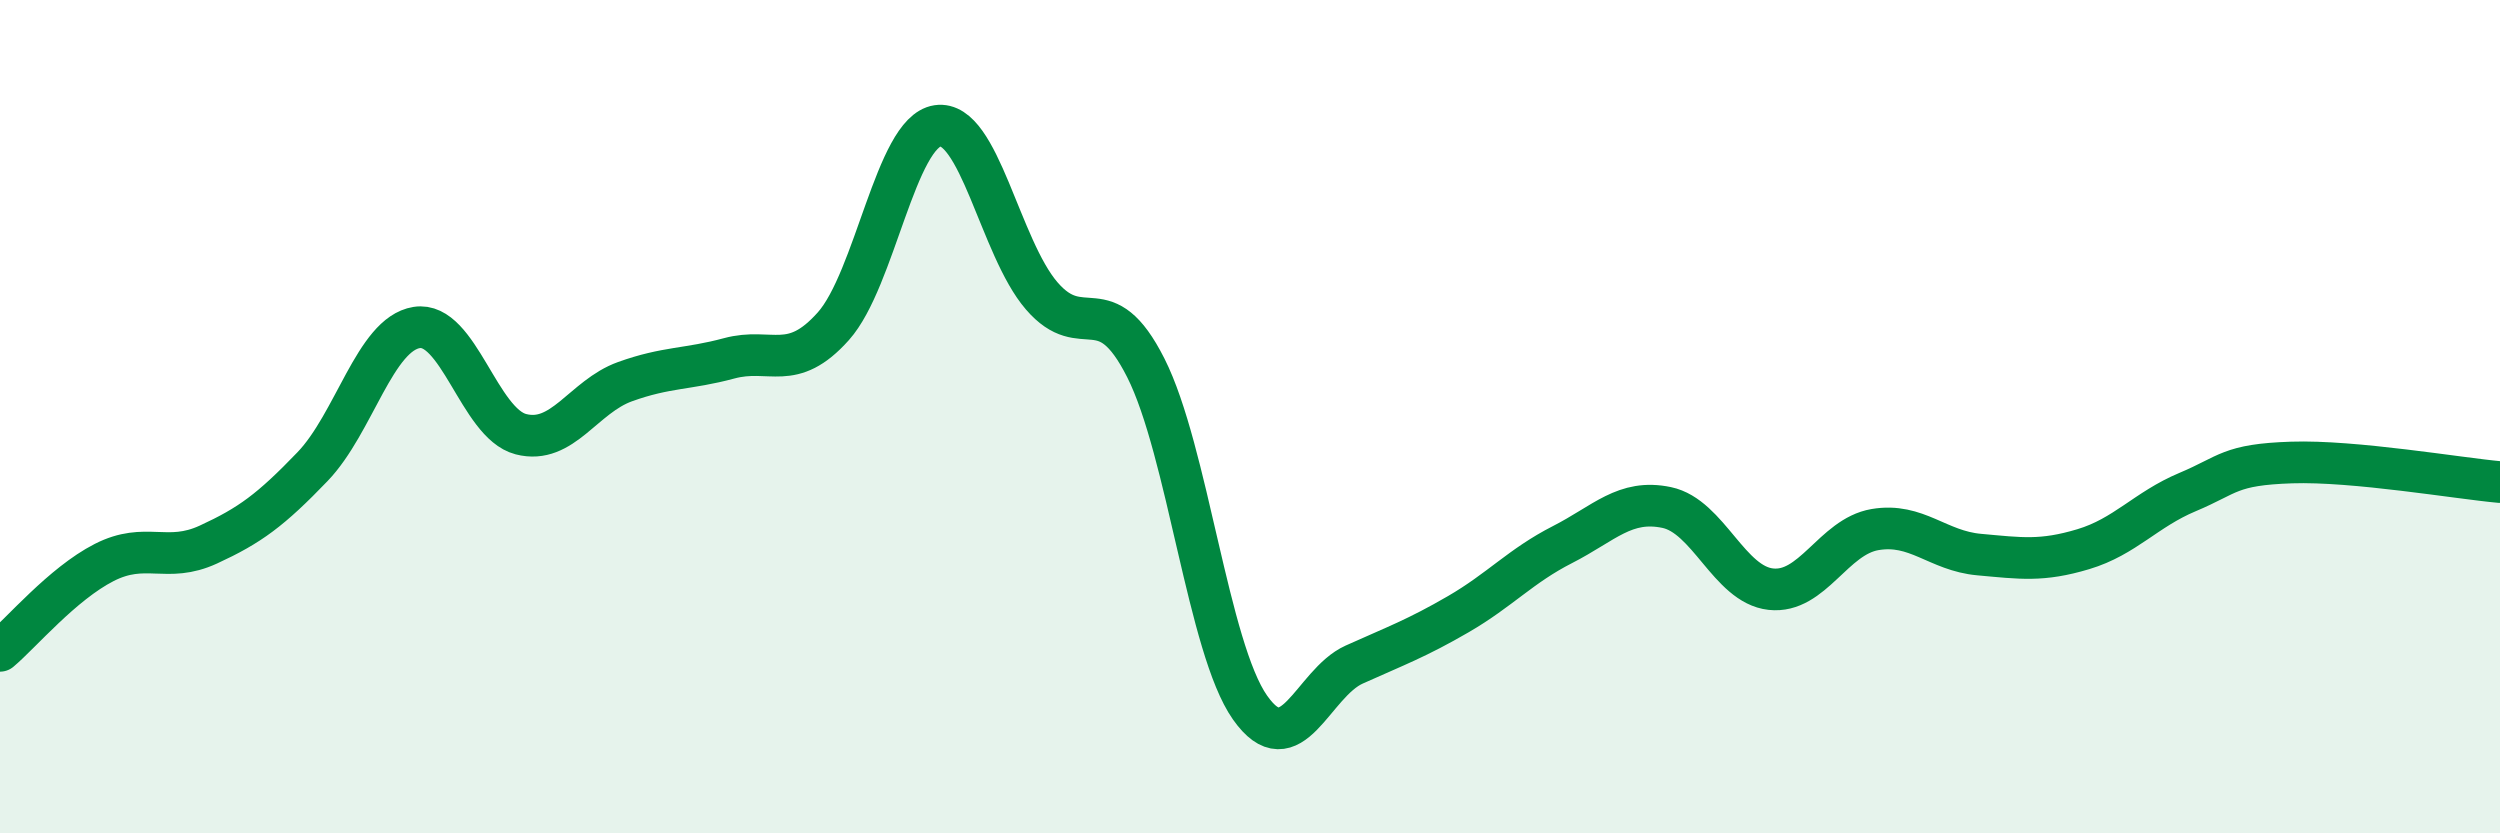
    <svg width="60" height="20" viewBox="0 0 60 20" xmlns="http://www.w3.org/2000/svg">
      <path
        d="M 0,15.62 C 0.5,15.2 1.5,14.01 2.5,13.5 C 3.5,12.99 4,13.53 5,13.07 C 6,12.61 6.5,12.24 7.5,11.2 C 8.5,10.16 9,8.02 10,7.86 C 11,7.7 11.5,10.16 12.5,10.42 C 13.5,10.68 14,9.52 15,9.16 C 16,8.8 16.5,8.87 17.5,8.6 C 18.5,8.33 19,8.95 20,7.83 C 21,6.71 21.5,3.17 22.5,3.02 C 23.5,2.87 24,5.94 25,7.1 C 26,8.26 26.5,6.85 27.5,8.83 C 28.5,10.81 29,15.56 30,16.98 C 31,18.4 31.5,16.4 32.5,15.95 C 33.5,15.5 34,15.32 35,14.74 C 36,14.16 36.5,13.58 37.5,13.07 C 38.5,12.56 39,11.97 40,12.18 C 41,12.39 41.5,14.03 42.5,14.14 C 43.5,14.25 44,12.88 45,12.71 C 46,12.54 46.5,13.22 47.5,13.31 C 48.5,13.4 49,13.48 50,13.18 C 51,12.88 51.5,12.23 52.5,11.81 C 53.5,11.39 53.5,11.15 55,11.1 C 56.5,11.05 59,11.48 60,11.57L60 20L0 20Z"
        fill="#008740"
        opacity="0.1"
        stroke-linecap="round"
        stroke-linejoin="round"
      />
      <path
        d="M 0,15.62 C 0.5,15.2 1.5,14.01 2.5,13.5 C 3.5,12.99 4,13.53 5,13.07 C 6,12.61 6.5,12.24 7.5,11.2 C 8.5,10.16 9,8.02 10,7.86 C 11,7.7 11.5,10.16 12.5,10.42 C 13.5,10.68 14,9.52 15,9.16 C 16,8.8 16.5,8.87 17.5,8.6 C 18.5,8.33 19,8.95 20,7.83 C 21,6.71 21.5,3.17 22.5,3.02 C 23.5,2.87 24,5.94 25,7.1 C 26,8.26 26.5,6.85 27.5,8.83 C 28.5,10.81 29,15.56 30,16.98 C 31,18.4 31.5,16.4 32.5,15.95 C 33.5,15.5 34,15.32 35,14.74 C 36,14.16 36.5,13.58 37.5,13.07 C 38.5,12.56 39,11.97 40,12.18 C 41,12.39 41.5,14.03 42.5,14.14 C 43.5,14.25 44,12.88 45,12.71 C 46,12.54 46.5,13.22 47.5,13.31 C 48.5,13.4 49,13.48 50,13.18 C 51,12.88 51.5,12.23 52.5,11.81 C 53.5,11.39 53.5,11.15 55,11.1 C 56.5,11.05 59,11.48 60,11.57"
        stroke="#008740"
        stroke-width="1"
        fill="none"
        stroke-linecap="round"
        stroke-linejoin="round"
      />
    </svg>
  